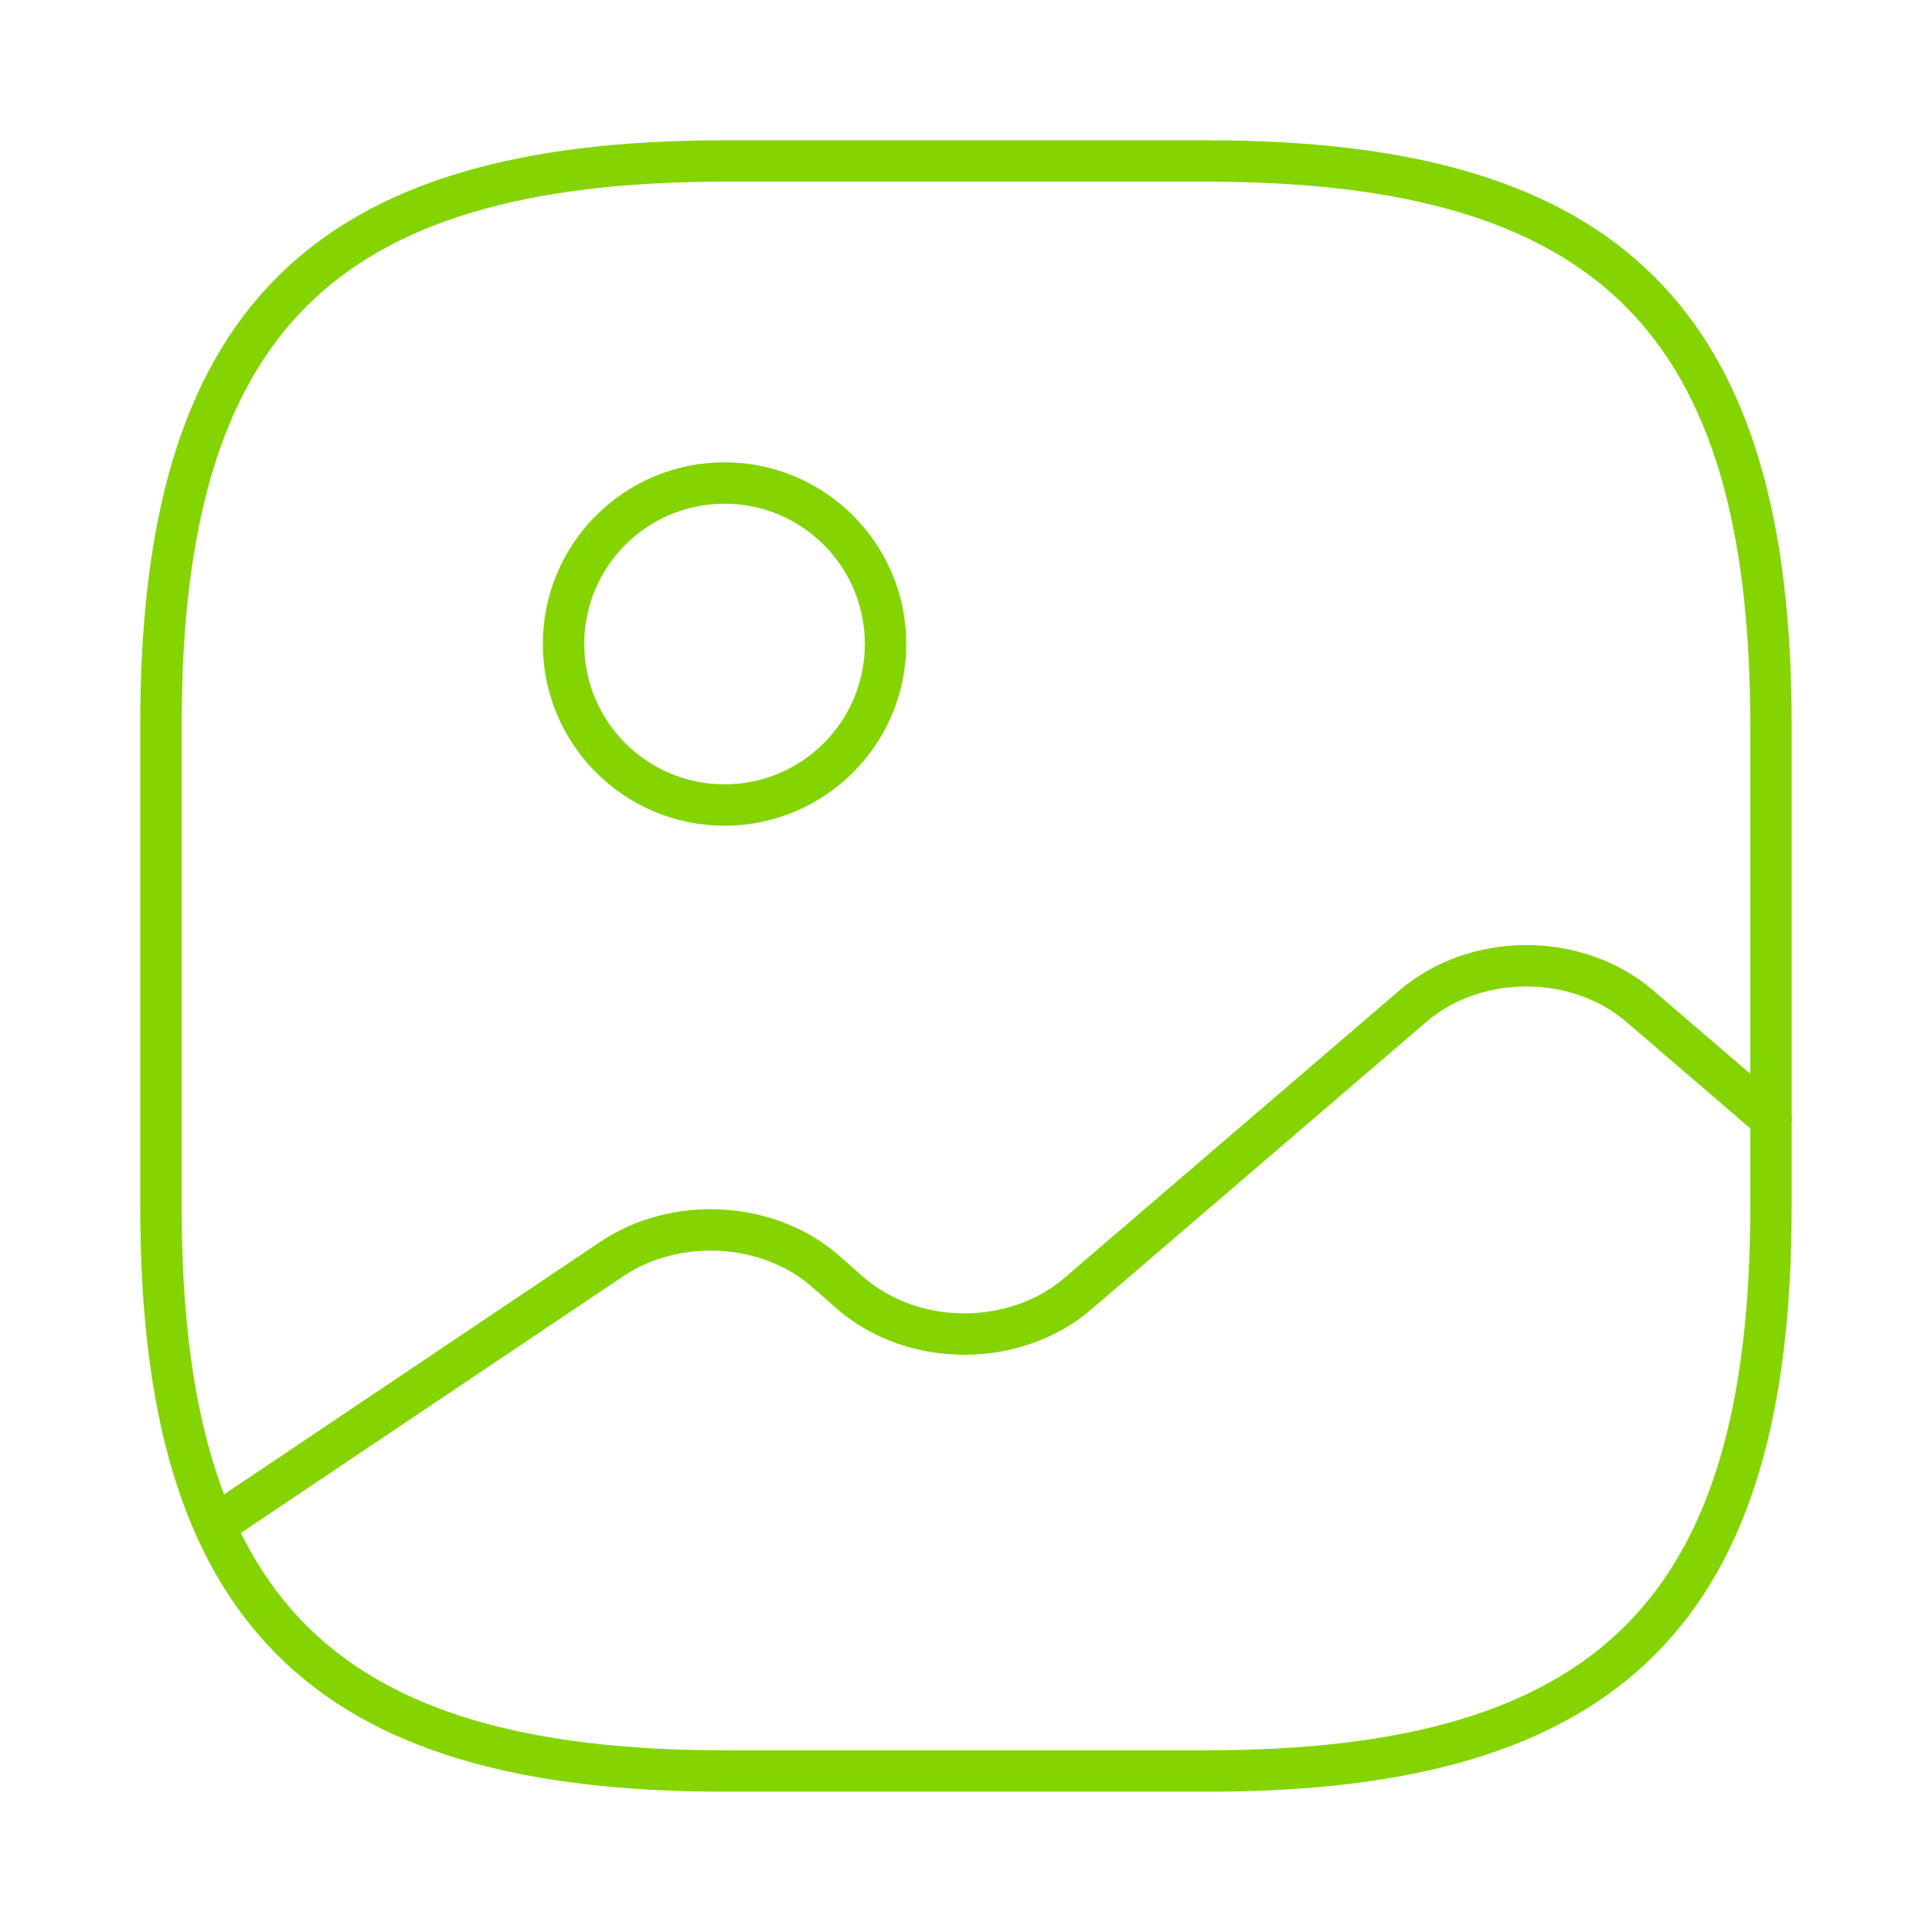<svg width="70" height="70" viewBox="0 0 70 70" fill="none" xmlns="http://www.w3.org/2000/svg">
<path d="M26.249 64.166H43.749C58.332 64.166 64.165 58.333 64.165 43.75V26.25C64.165 11.666 58.332 5.833 43.749 5.833H26.249C11.665 5.833 5.832 11.666 5.832 26.25V43.75C5.832 58.333 11.665 64.166 26.249 64.166Z" stroke="#84D402" stroke-width="1.5" stroke-linecap="round" stroke-linejoin="round"/>
<path d="M26.251 29.167C29.473 29.167 32.085 26.555 32.085 23.333C32.085 20.112 29.473 17.5 26.251 17.5C23.03 17.5 20.418 20.112 20.418 23.333C20.418 26.555 23.03 29.167 26.251 29.167Z" stroke="#84D402" stroke-width="1.5" stroke-linecap="round" stroke-linejoin="round"/>
<path d="M7.789 55.269L22.168 45.615C24.472 44.069 27.797 44.244 29.868 46.023L30.831 46.869C33.106 48.824 36.781 48.824 39.056 46.869L51.189 36.457C53.464 34.503 57.139 34.503 59.414 36.457L64.168 40.54" stroke="#84D402" stroke-width="1.5" stroke-linecap="round" stroke-linejoin="round"/>
</svg>

